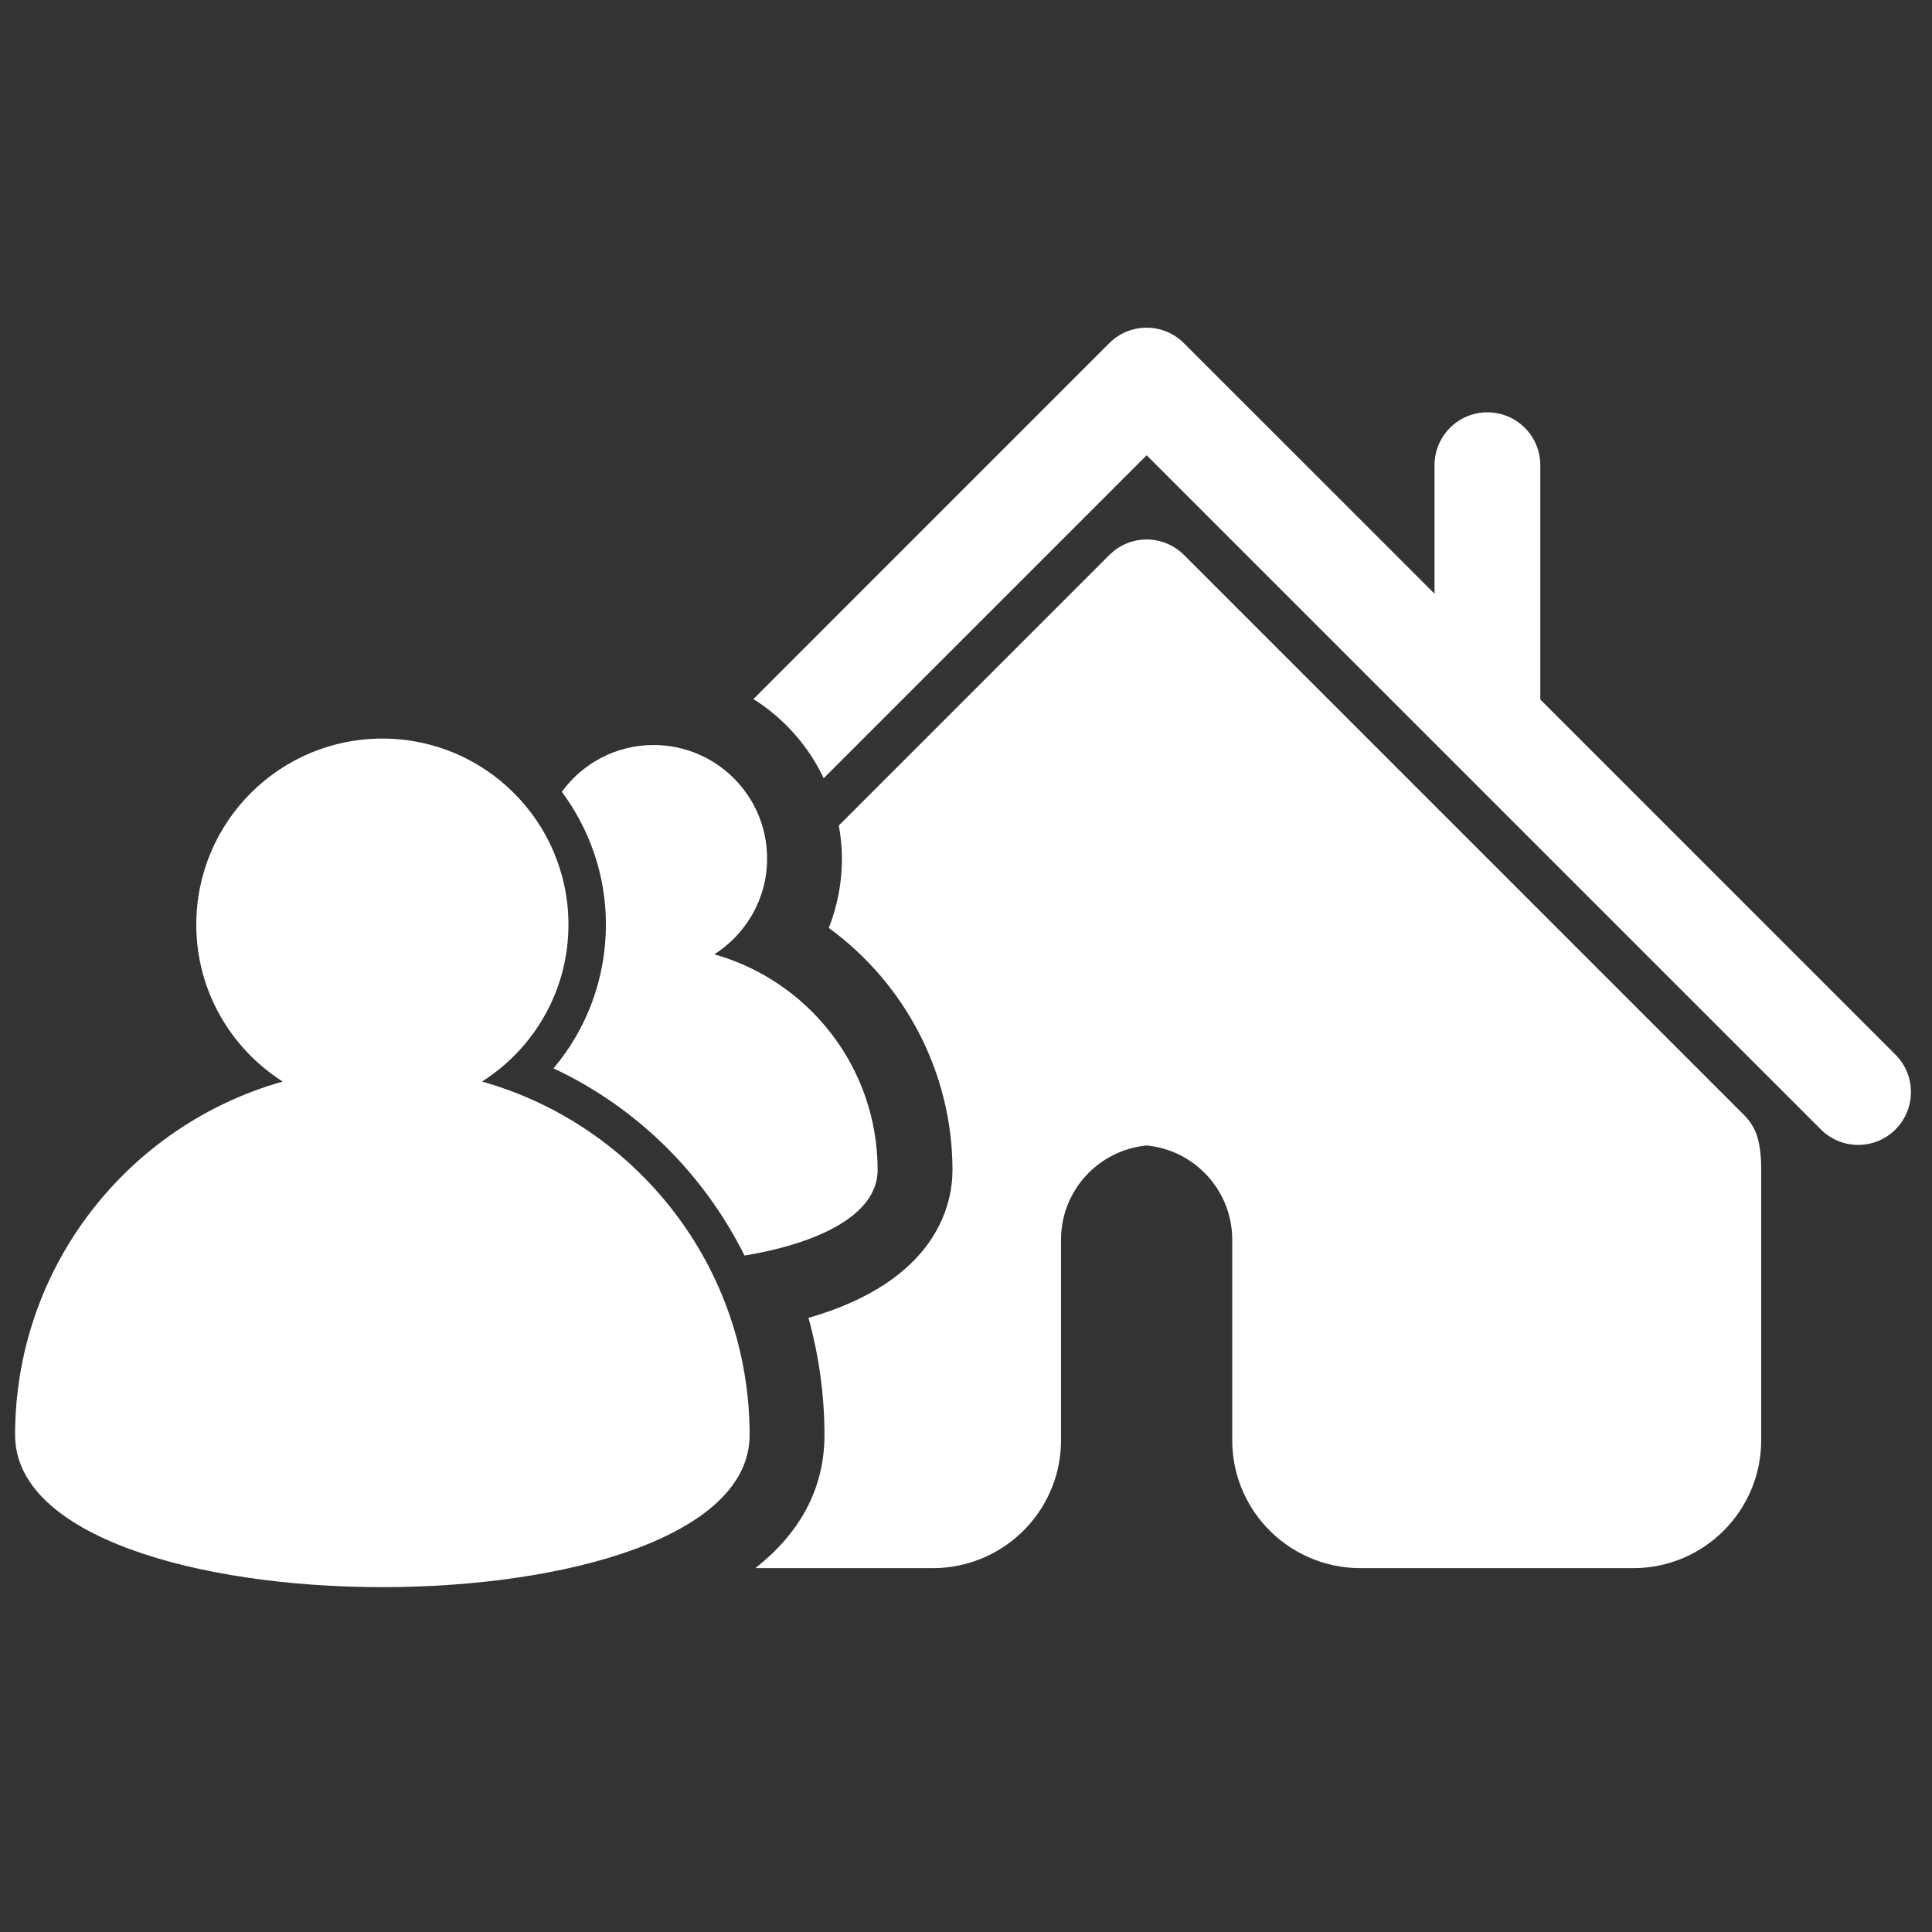 <?xml version="1.0" encoding="utf-8"?>
<!-- Generator: Adobe Illustrator 15.0.2, SVG Export Plug-In . SVG Version: 6.00 Build 0)  -->
<!DOCTYPE svg PUBLIC "-//W3C//DTD SVG 1.1//EN" "http://www.w3.org/Graphics/SVG/1.1/DTD/svg11.dtd">
<svg version="1.1" id="HOME_VISITS" xmlns="http://www.w3.org/2000/svg" xmlns:xlink="http://www.w3.org/1999/xlink" x="0px"
	 y="0px" width="128px" height="128px" viewBox="0 0 128 128" enable-background="new 0 0 128 128" xml:space="preserve">
<rect x="0" y="0" width="128" height="128" fill="#333333" stroke="none"/>
<g>
	<g>
		<path fill="#FFFFFF" d="M31.935,71.656c3.44-2.185,5.726-6.02,5.726-10.397c0-6.809-5.52-12.327-12.328-12.327
			c-6.809,0-12.329,5.518-12.329,12.327c0,4.377,2.29,8.212,5.726,10.397C8.502,74.533,1,83.926,1,95.074
			c0,13.439,48.664,13.439,48.664,0C49.664,83.926,42.164,74.534,31.935,71.656z"/>
		<path fill="#FFFFFF" d="M125.578,69.872l-23.53-23.532V30.82c0-1.933-1.567-3.503-3.505-3.503c-1.936,0-3.502,1.57-3.502,3.503
			v8.516L78.438,22.737c-1.365-1.368-3.583-1.368-4.947,0L49.915,46.314c2.013,1.267,3.634,3.084,4.657,5.246l21.396-21.397
			l44.666,44.664c0.68,0.681,1.579,1.026,2.473,1.026c0.893,0,1.794-0.34,2.476-1.026C126.947,73.453,126.947,71.237,125.578,69.872
			z"/>
		<path fill="#FFFFFF" d="M115.564,73.89L78.446,36.771c-0.658-0.659-1.546-1.029-2.475-1.029c-0.928,0-1.816,0.37-2.476,1.029
			l-17.92,17.92c0.127,0.712,0.206,1.444,0.206,2.191c0,1.603-0.303,3.16-0.872,4.597c5.026,3.656,8.195,9.583,8.195,16.04
			c0,2.252-1.012,7.339-9.54,9.794c0.688,2.49,1.059,5.095,1.059,7.764c0,3.692-1.75,6.586-4.577,8.815h11.786
			c2.345,0,4.609-0.992,6.209-2.725c1.455-1.571,2.255-3.609,2.255-5.742V82.121c0-3.229,2.474-5.925,5.671-6.23
			c3.196,0.306,5.671,3.003,5.671,6.23v13.304c0,2.133,0.803,4.171,2.253,5.742c1.599,1.732,3.861,2.725,6.21,2.725h18.12
			c4.662,0,8.462-3.796,8.462-8.467V77.306c0-0.529-0.05-1.067-0.157-1.602C116.395,75.014,116.061,74.385,115.564,73.89z"/>
		<path fill="#FFFFFF" d="M36.671,70.782c5.551,2.595,9.978,7.025,12.656,12.403c4.944-0.824,8.818-2.71,8.818-5.667
			c0-6.802-4.578-12.532-10.819-14.291c2.098-1.337,3.497-3.676,3.497-6.347c0-4.154-3.37-7.521-7.523-7.521
			c-2.501,0-4.71,1.224-6.078,3.099c1.827,2.464,2.922,5.501,2.922,8.795C40.142,64.805,38.891,68.152,36.671,70.782z"/>
	</g>
</g>
</svg>
